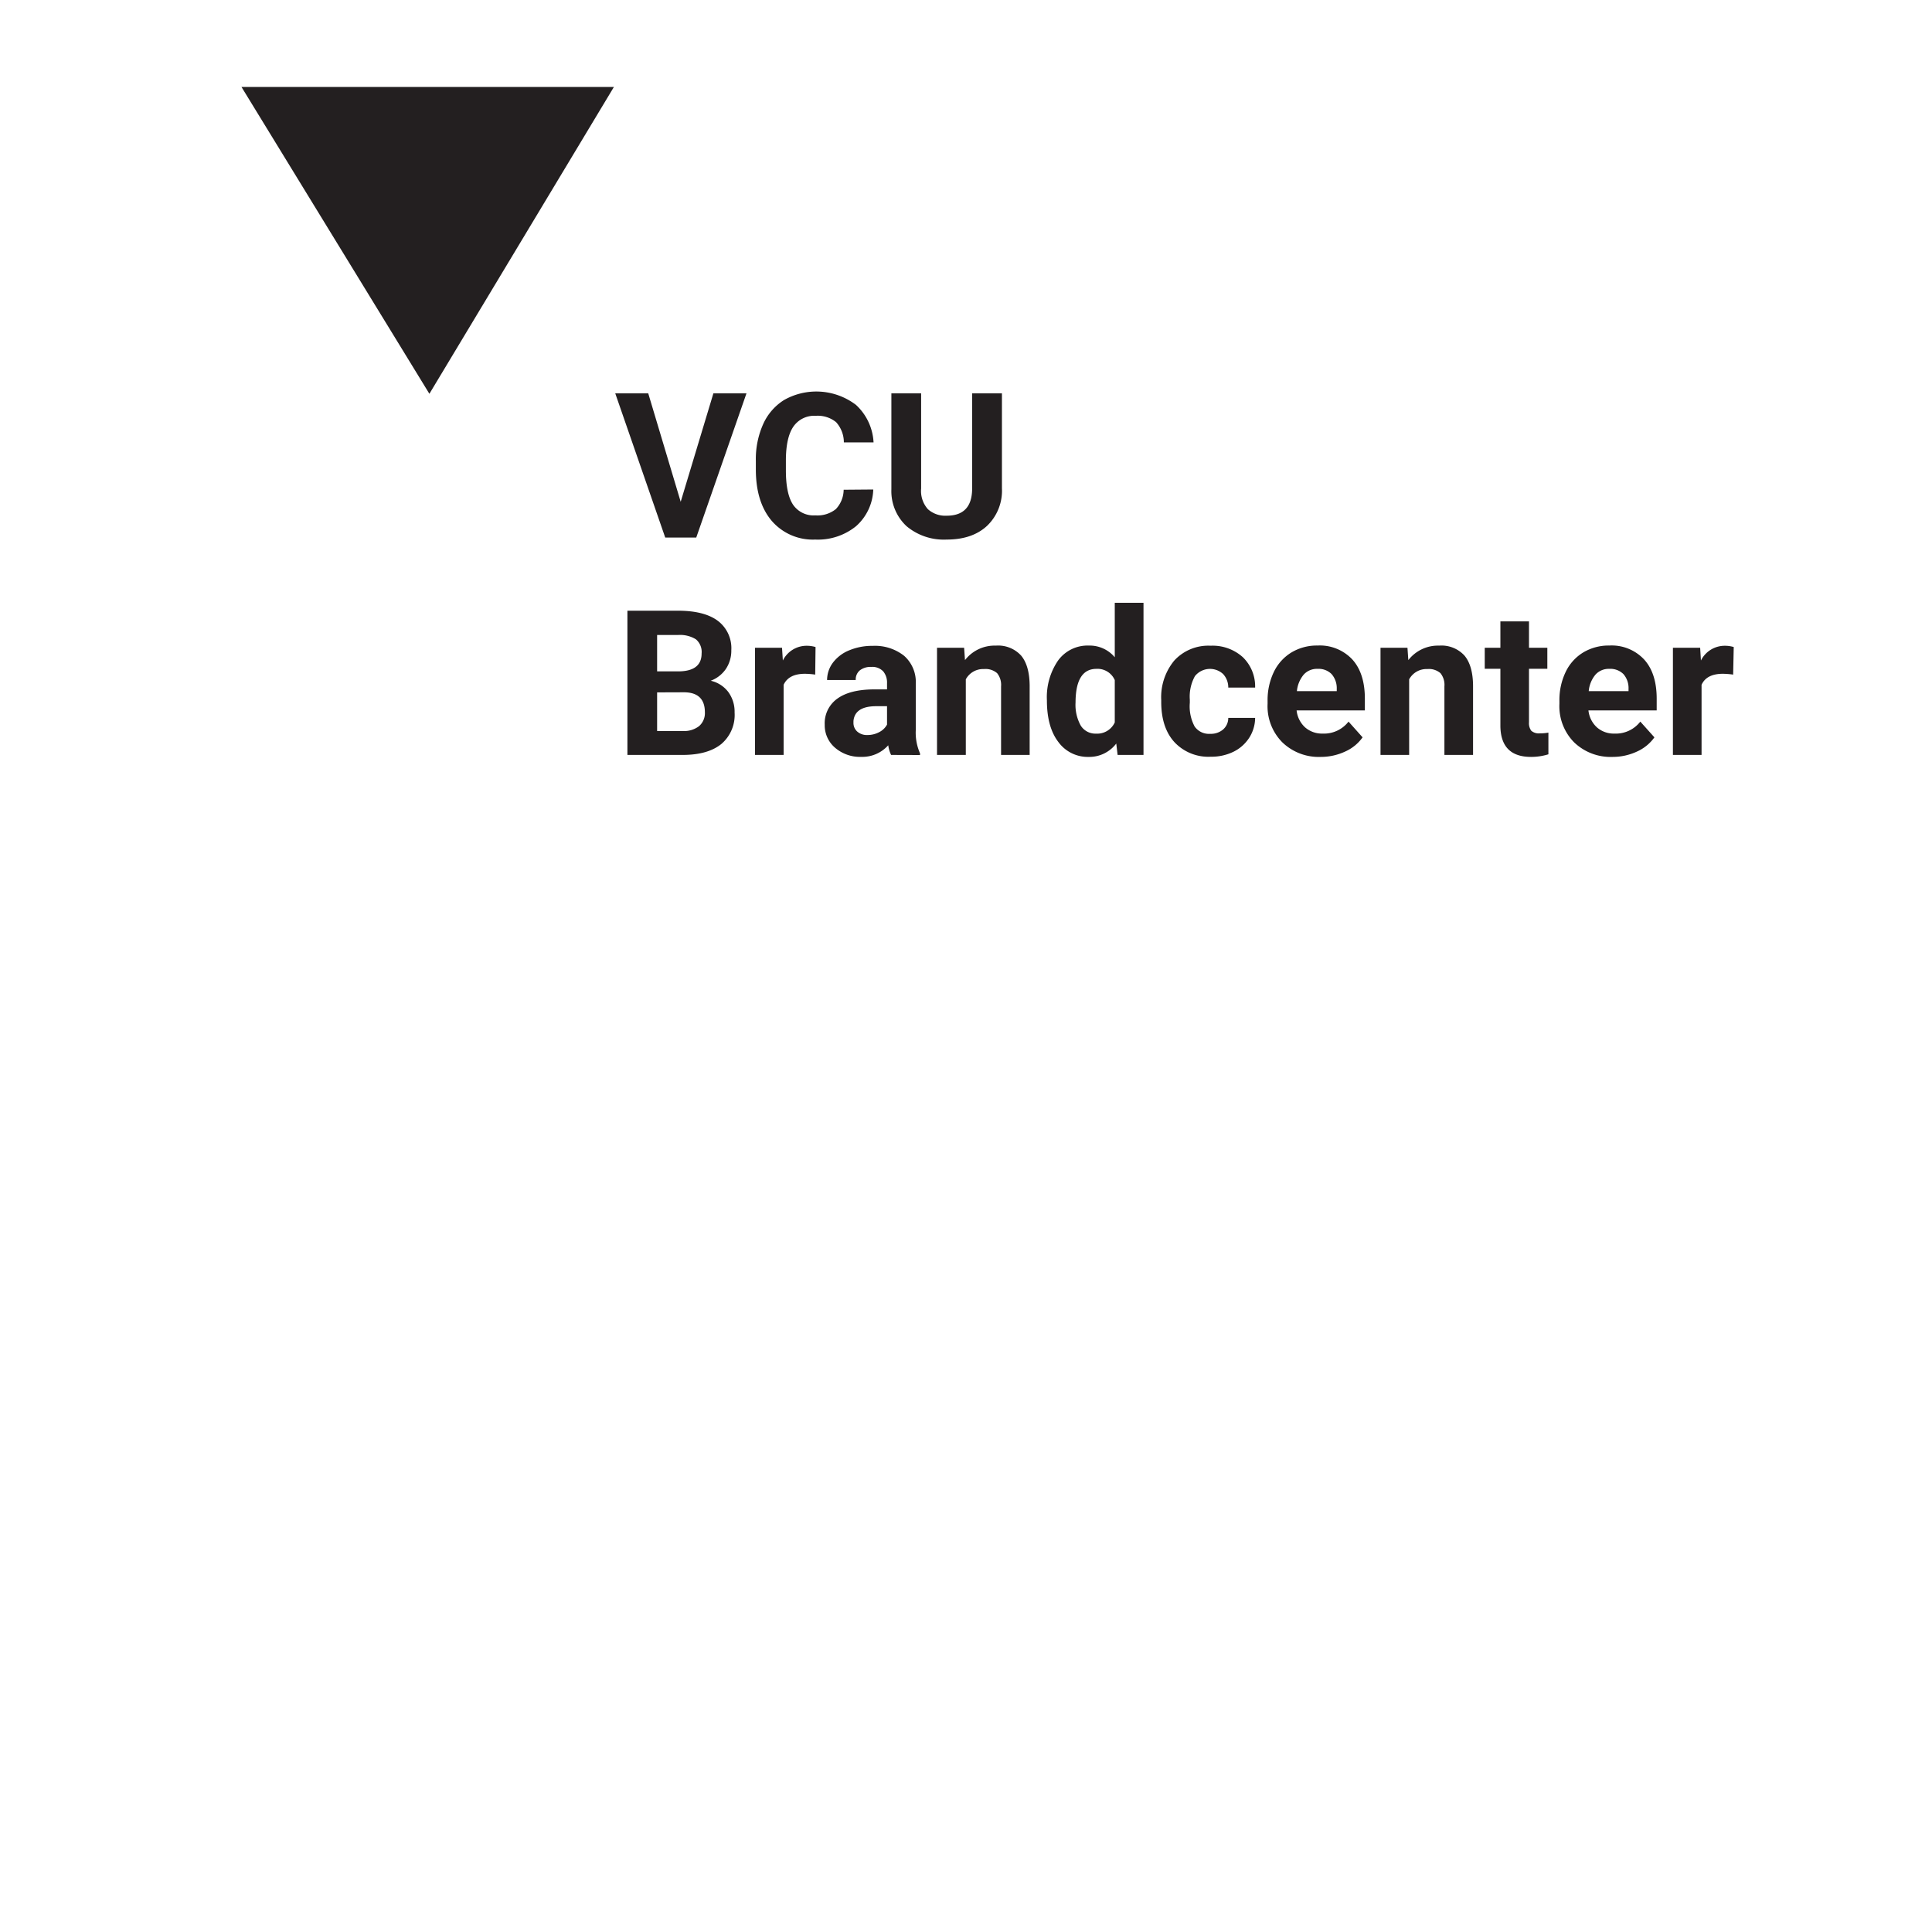 <svg viewBox="0 0 400 400" xmlns="http://www.w3.org/2000/svg"><g fill="#231f20"><path d="m88.9 81.53-38.9-63.52h77.1z"/><path d="m140.93 103.89 6.77-22.45h6.85l-10.4 29.86h-6.42l-10.35-29.86h6.83z"/><path d="m180.8 101.35a10.58 10.58 0 0 1 -3.56 7.59 12.53 12.53 0 0 1 -8.46 2.77 11.23 11.23 0 0 1 -9-3.87q-3.28-3.87-3.29-10.61v-1.83a17.72 17.72 0 0 1 1.51-7.58 11.35 11.35 0 0 1 4.33-5 13.56 13.56 0 0 1 14.88 1 11.32 11.32 0 0 1 3.65 7.77h-6.15a6.22 6.22 0 0 0 -1.61-4.19 6 6 0 0 0 -4.21-1.31 5.23 5.23 0 0 0 -4.61 2.21q-1.53 2.2-1.57 6.84v2.25q0 4.84 1.47 7.08a5.13 5.13 0 0 0 4.62 2.23 6.08 6.08 0 0 0 4.26-1.3 5.93 5.93 0 0 0 1.61-4z"/><path d="m207.44 81.44v19.66a10.06 10.06 0 0 1 -3.07 7.76q-3.06 2.85-8.37 2.85a12 12 0 0 1 -8.31-2.77 9.9 9.9 0 0 1 -3.14-7.61v-19.89h6.16v19.71a5.66 5.66 0 0 0 1.4 4.27 5.38 5.38 0 0 0 3.89 1.35c3.46 0 5.21-1.82 5.27-5.46v-19.87z"/><path d="m129.9 156.3v-29.86h10.46q5.43 0 8.24 2.08a7.1 7.1 0 0 1 2.81 6.1 6.79 6.79 0 0 1 -1.12 3.87 6.58 6.58 0 0 1 -3.14 2.45 6.32 6.32 0 0 1 3.62 2.31 6.89 6.89 0 0 1 1.32 4.27 7.89 7.89 0 0 1 -2.75 6.52q-2.75 2.22-7.83 2.26zm6.15-17.3h4.56c3.1-.06 4.65-1.29 4.65-3.71a3.43 3.43 0 0 0 -1.18-2.93 6.25 6.25 0 0 0 -3.72-.89h-4.31zm0 4.35v8h5.27a5.11 5.11 0 0 0 3.4-1 3.56 3.56 0 0 0 1.22-2.86c0-2.74-1.42-4.12-4.25-4.16z"/><path d="m168.78 139.67a15.91 15.91 0 0 0 -2.13-.17q-3.36 0-4.41 2.28v14.52h-5.93v-22.19h5.6l.17 2.64a5.49 5.49 0 0 1 4.92-3.05 6.51 6.51 0 0 1 1.85.26z"/><path d="m184.49 156.3a6.69 6.69 0 0 1 -.59-2 7.18 7.18 0 0 1 -5.6 2.4 7.88 7.88 0 0 1 -5.41-1.89 6.09 6.09 0 0 1 -2.14-4.76 6.26 6.26 0 0 1 2.62-5.41c1.74-1.26 4.26-1.89 7.55-1.91h2.73v-1.27a3.62 3.62 0 0 0 -.79-2.46 3.1 3.1 0 0 0 -2.49-.92 3.58 3.58 0 0 0 -2.35.71 2.44 2.44 0 0 0 -.85 2h-5.93a6 6 0 0 1 1.19-3.57 7.93 7.93 0 0 1 3.37-2.57 12.27 12.27 0 0 1 4.88-.93 9.72 9.72 0 0 1 6.51 2.06 7.22 7.22 0 0 1 2.41 5.79v9.62a10.61 10.61 0 0 0 .88 4.78v.35zm-4.9-4.12a5.1 5.1 0 0 0 2.42-.59 3.78 3.78 0 0 0 1.64-1.57v-3.81h-2.21q-4.45 0-4.74 3.07v.35a2.38 2.38 0 0 0 .78 1.83 3 3 0 0 0 2.11.72z"/><path d="m199.61 134.11.18 2.56a7.75 7.75 0 0 1 6.38-3 6.44 6.44 0 0 1 5.25 2.07q1.72 2.07 1.76 6.19v14.37h-5.92v-14.19a3.88 3.88 0 0 0 -.82-2.74 3.67 3.67 0 0 0 -2.73-.85 4.07 4.07 0 0 0 -3.75 2.13v15.65h-5.96v-22.19z"/><path d="m216.75 145a13.4 13.4 0 0 1 2.33-8.27 7.54 7.54 0 0 1 6.37-3.07 6.77 6.77 0 0 1 5.35 2.42v-11.28h5.95v31.5h-5.36l-.28-2.36a7 7 0 0 1 -5.7 2.77 7.53 7.53 0 0 1 -6.29-3.09q-2.37-3.09-2.37-8.62zm5.93.44a8.83 8.83 0 0 0 1.08 4.79 3.57 3.57 0 0 0 3.16 1.66 4 4 0 0 0 3.88-2.32v-8.77a3.91 3.91 0 0 0 -3.84-2.32q-4.27.04-4.28 7z"/><path d="m250.57 151.93a3.88 3.88 0 0 0 2.66-.9 3.15 3.15 0 0 0 1.07-2.4h5.56a7.71 7.71 0 0 1 -1.23 4.13 8.14 8.14 0 0 1 -3.31 2.91 10.41 10.41 0 0 1 -4.65 1 9.61 9.61 0 0 1 -7.5-3c-1.84-2-2.75-4.8-2.75-8.35v-.39a11.89 11.89 0 0 1 2.72-8.19 9.56 9.56 0 0 1 7.49-3.05 9.34 9.34 0 0 1 6.68 2.37 8.41 8.41 0 0 1 2.55 6.3h-5.56a4.05 4.05 0 0 0 -1.07-2.81 4 4 0 0 0 -5.83.43 8.75 8.75 0 0 0 -1.06 4.89v.62a8.83 8.83 0 0 0 1 4.93 3.62 3.62 0 0 0 3.23 1.51z"/><path d="m273.46 156.71a10.87 10.87 0 0 1 -7.95-3 10.6 10.6 0 0 1 -3.07-8v-.58a13.44 13.44 0 0 1 1.29-6 9.59 9.59 0 0 1 3.67-4.06 10.25 10.25 0 0 1 5.4-1.42 9.21 9.21 0 0 1 7.17 2.87c1.74 1.91 2.61 4.63 2.61 8.14v2.42h-14.13a5.53 5.53 0 0 0 1.73 3.49 5.28 5.28 0 0 0 3.66 1.31 6.42 6.42 0 0 0 5.36-2.48l2.91 3.26a8.84 8.84 0 0 1 -3.61 2.94 11.91 11.91 0 0 1 -5.04 1.11zm-.68-18.23a3.68 3.68 0 0 0 -2.86 1.19 6.26 6.26 0 0 0 -1.41 3.42h8.25v-.47a4.44 4.44 0 0 0 -1.07-3.06 3.81 3.81 0 0 0 -2.91-1.08z"/><path d="m291.4 134.11.18 2.56a7.77 7.77 0 0 1 6.38-3 6.44 6.44 0 0 1 5.25 2.07q1.73 2.07 1.77 6.19v14.37h-5.93v-14.19a3.84 3.84 0 0 0 -.82-2.74 3.67 3.67 0 0 0 -2.73-.85 4.07 4.07 0 0 0 -3.75 2.13v15.65h-5.93v-22.19z"/><path d="m316.56 128.65v5.46h3.8v4.35h-3.8v11.07a2.65 2.65 0 0 0 .47 1.76 2.37 2.37 0 0 0 1.81.54 9 9 0 0 0 1.74-.15v4.49a12.06 12.06 0 0 1 -3.59.54q-6.23 0-6.35-6.3v-11.95h-3.24v-4.35h3.24v-5.46z"/><path d="m333.87 156.71a10.9 10.9 0 0 1 -7.95-3 10.63 10.63 0 0 1 -3.06-8v-.58a13.44 13.44 0 0 1 1.29-6 9.5 9.5 0 0 1 3.66-4.06 10.27 10.27 0 0 1 5.4-1.42 9.18 9.18 0 0 1 7.17 2.87c1.75 1.91 2.62 4.63 2.62 8.14v2.42h-14.13a5.53 5.53 0 0 0 1.73 3.49 5.25 5.25 0 0 0 3.66 1.31 6.4 6.4 0 0 0 5.35-2.48l2.92 3.26a8.9 8.9 0 0 1 -3.61 2.94 11.92 11.92 0 0 1 -5.05 1.11zm-.68-18.23a3.69 3.69 0 0 0 -2.86 1.19 6.18 6.18 0 0 0 -1.4 3.42h8.24v-.47a4.39 4.39 0 0 0 -1.06-3.06 3.85 3.85 0 0 0 -2.92-1.08z"/><path d="m358.83 139.67a16.17 16.17 0 0 0 -2.13-.17q-3.37 0-4.41 2.28v14.52h-5.93v-22.19h5.64l.16 2.64a5.51 5.51 0 0 1 4.95-3.05 6.44 6.44 0 0 1 1.84.26z"/></g></svg>